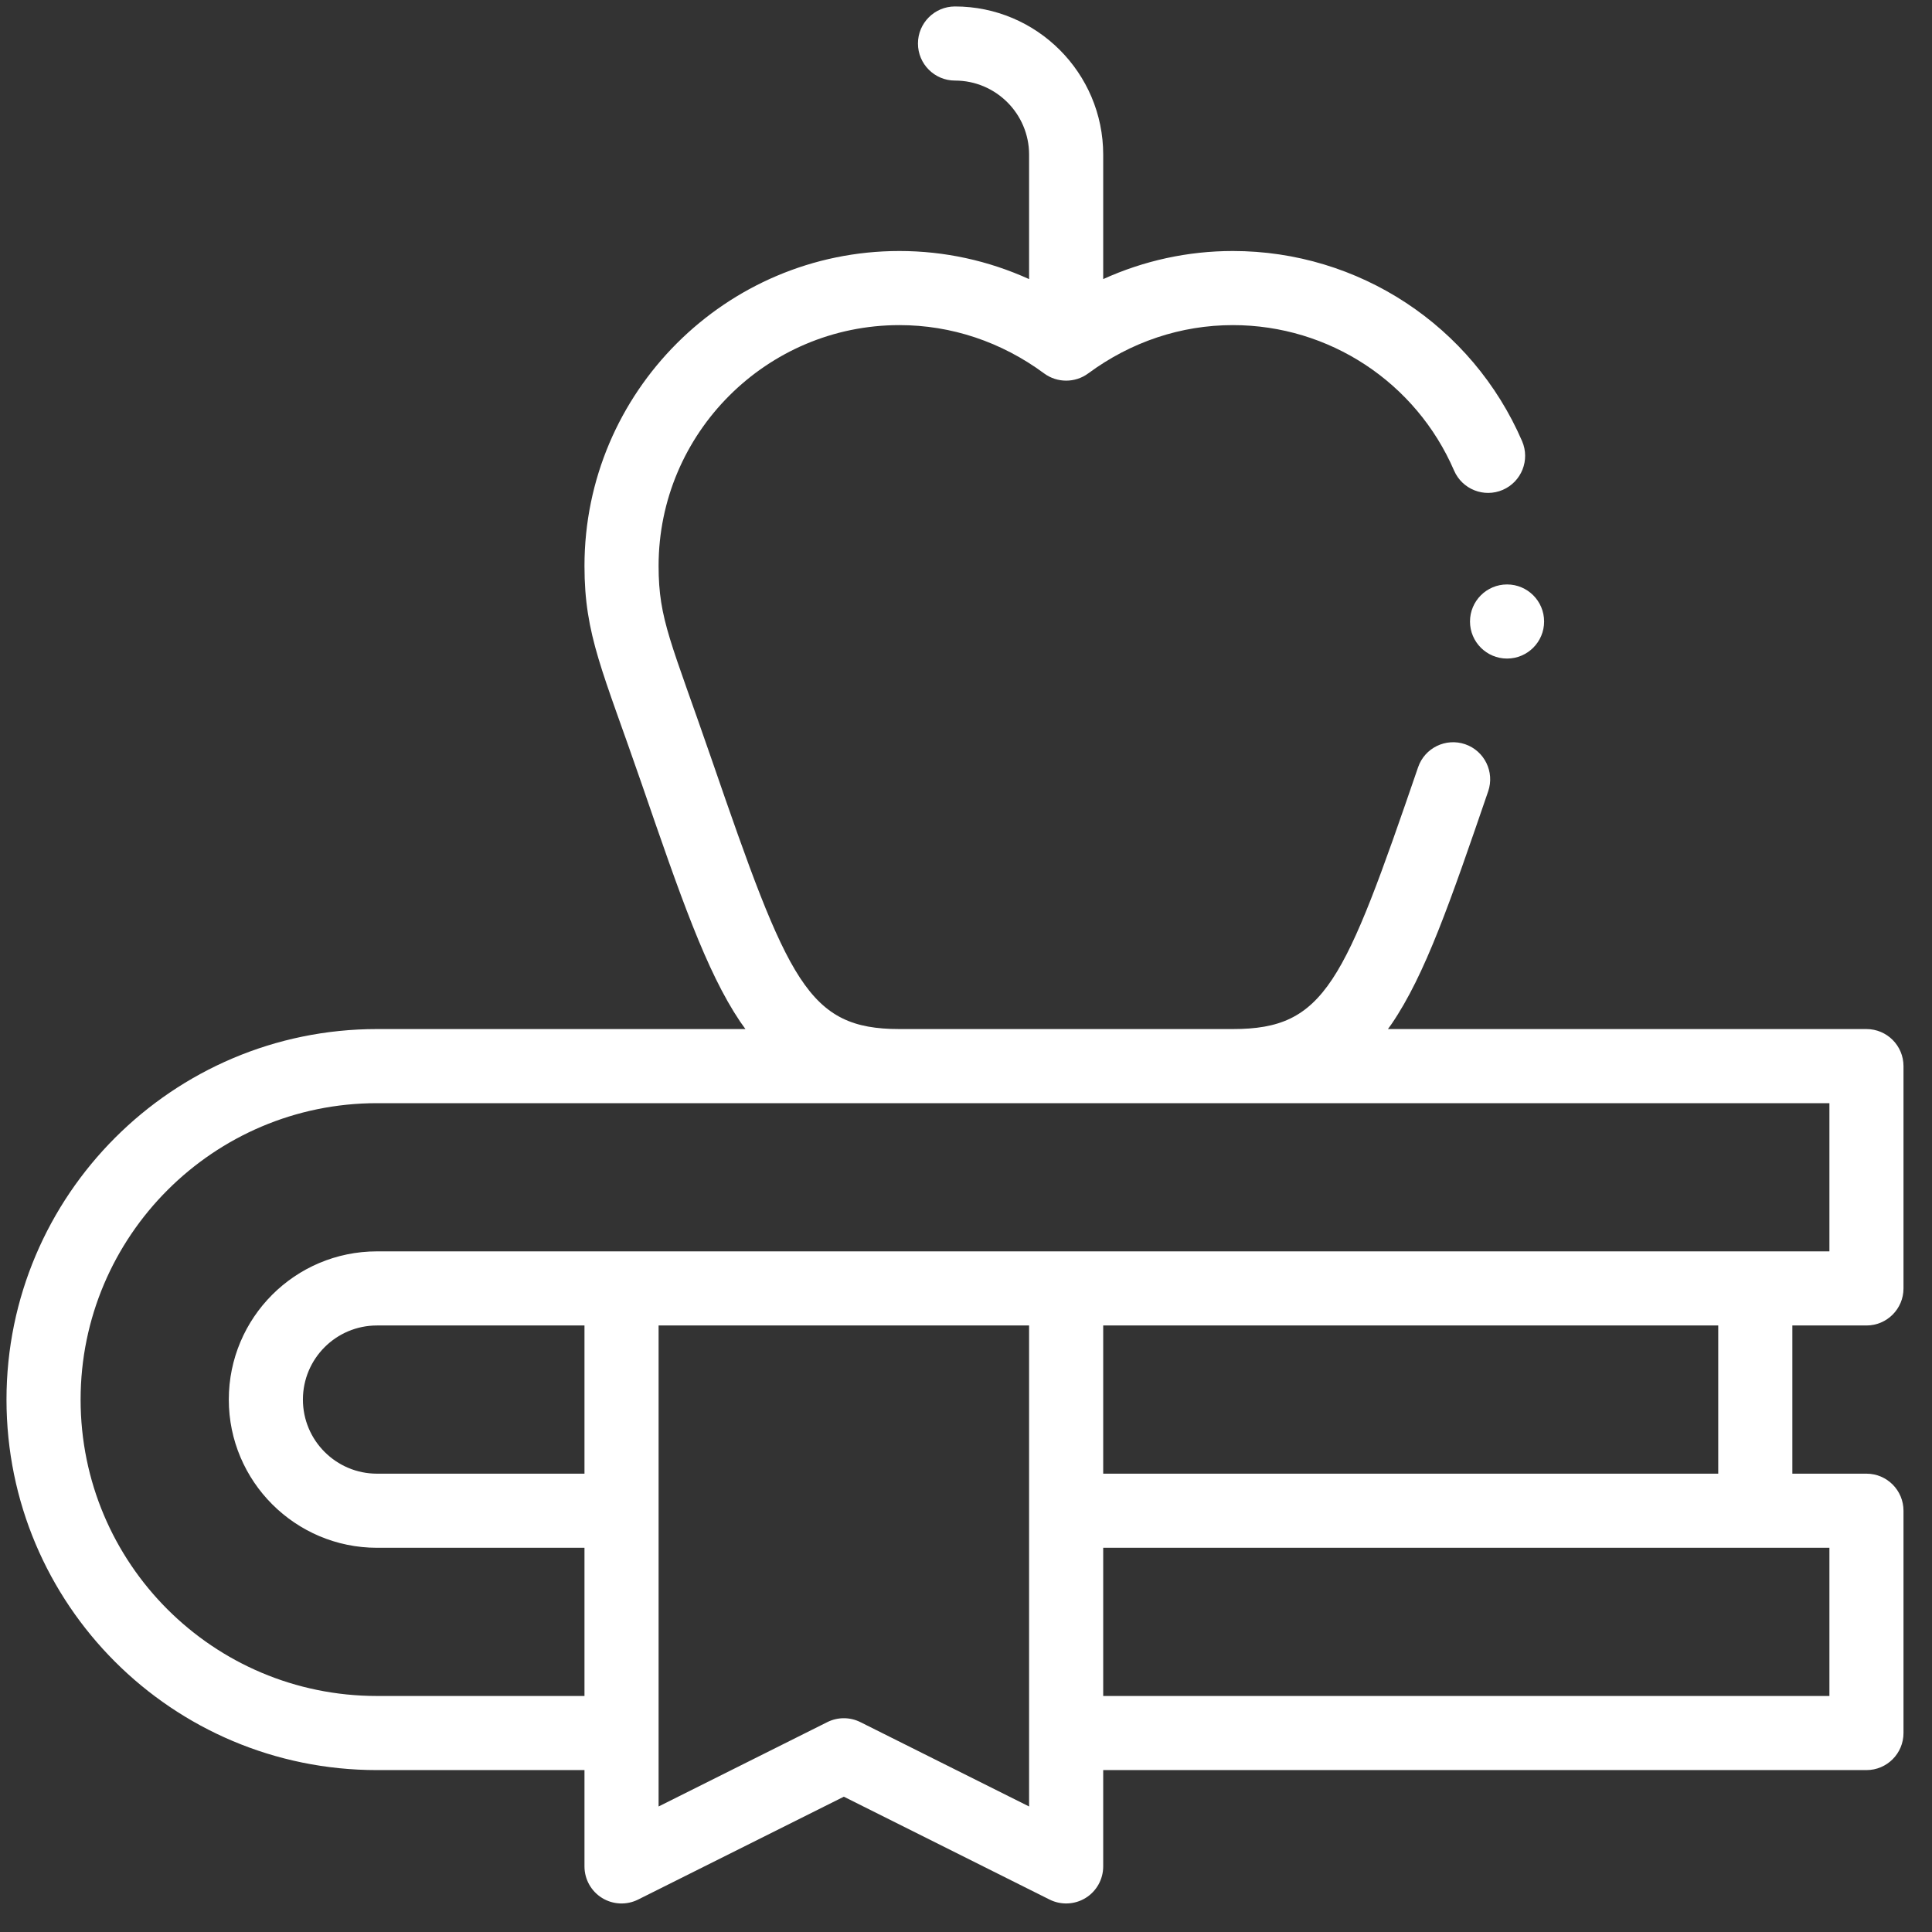 <?xml version="1.0" encoding="UTF-8"?> <svg xmlns="http://www.w3.org/2000/svg" width="61" height="61" viewBox="0 0 61 61" fill="none"><rect x="0" y="0" width="61" height="61" fill="#333333" stroke="none"/><path d="M58.931 32.491H43.822C43.859 32.439 43.898 32.388 43.935 32.334C45 30.775 45.791 28.471 46.987 24.985C47.196 24.373 46.871 23.708 46.26 23.498C45.649 23.289 44.983 23.614 44.774 24.225C42.434 31.047 41.837 32.491 38.926 32.491H28.398C25.503 32.491 24.89 31.004 22.469 23.977C21.192 20.272 20.794 19.565 20.794 17.869C20.794 13.676 24.205 10.265 28.398 10.265C30.035 10.265 31.615 10.792 32.968 11.791C33.379 12.094 33.946 12.094 34.357 11.791C35.71 10.792 37.29 10.265 38.926 10.265C41.963 10.265 44.704 12.067 45.91 14.857C46.167 15.45 46.855 15.723 47.448 15.467C48.041 15.21 48.314 14.522 48.058 13.929C46.481 10.282 42.897 7.925 38.926 7.925C37.505 7.925 36.118 8.229 34.832 8.812V4.883C34.832 2.303 32.733 0.204 30.153 0.204C29.507 0.204 28.983 0.728 28.983 1.374C28.983 2.02 29.507 2.544 30.153 2.544C31.443 2.544 32.492 3.593 32.492 4.883V8.812C31.206 8.229 29.82 7.925 28.398 7.925C22.915 7.925 18.454 12.386 18.454 17.869C18.454 20.066 19.031 21.182 20.257 24.739C21.485 28.304 22.296 30.658 23.364 32.249C23.421 32.332 23.479 32.412 23.536 32.491H11.903C5.453 32.491 0.205 37.739 0.205 44.19C0.205 50.654 5.434 55.888 11.903 55.888H18.454V58.93C18.454 59.335 18.664 59.712 19.009 59.925C19.354 60.138 19.785 60.157 20.147 59.976L26.643 56.728L33.139 59.976C33.502 60.157 33.933 60.137 34.277 59.925C34.622 59.712 34.832 59.335 34.832 58.93V55.888H58.931C59.577 55.888 60.1 55.364 60.1 54.718V47.699C60.1 47.053 59.577 46.529 58.931 46.529H56.591V41.85H58.931C59.577 41.85 60.1 41.326 60.1 40.68V33.661C60.1 33.015 59.577 32.491 58.931 32.491ZM18.454 46.529H11.903C10.613 46.529 9.564 45.48 9.564 44.19C9.564 42.898 10.611 41.85 11.903 41.85H18.454V46.529ZM32.492 57.037L27.166 54.374C26.837 54.209 26.449 54.209 26.12 54.374L20.794 57.037V41.85H32.492V57.037ZM57.761 53.548H34.832V48.869H57.761V53.548ZM54.251 46.529H34.832V41.85H54.251V46.529ZM57.761 39.51H11.903C9.318 39.51 7.224 41.604 7.224 44.19C7.224 46.77 9.323 48.869 11.903 48.869H18.454V53.548H11.903C6.731 53.548 2.545 49.365 2.545 44.19C2.545 39.029 6.743 34.831 11.903 34.831H57.761V39.51Z" fill="white"></path><path d="M47.583 20.793C48.229 20.793 48.753 20.269 48.753 19.623C48.753 18.977 48.229 18.453 47.583 18.453C46.937 18.453 46.413 18.977 46.413 19.623C46.413 20.269 46.937 20.793 47.583 20.793Z" fill="white"></path></svg> 